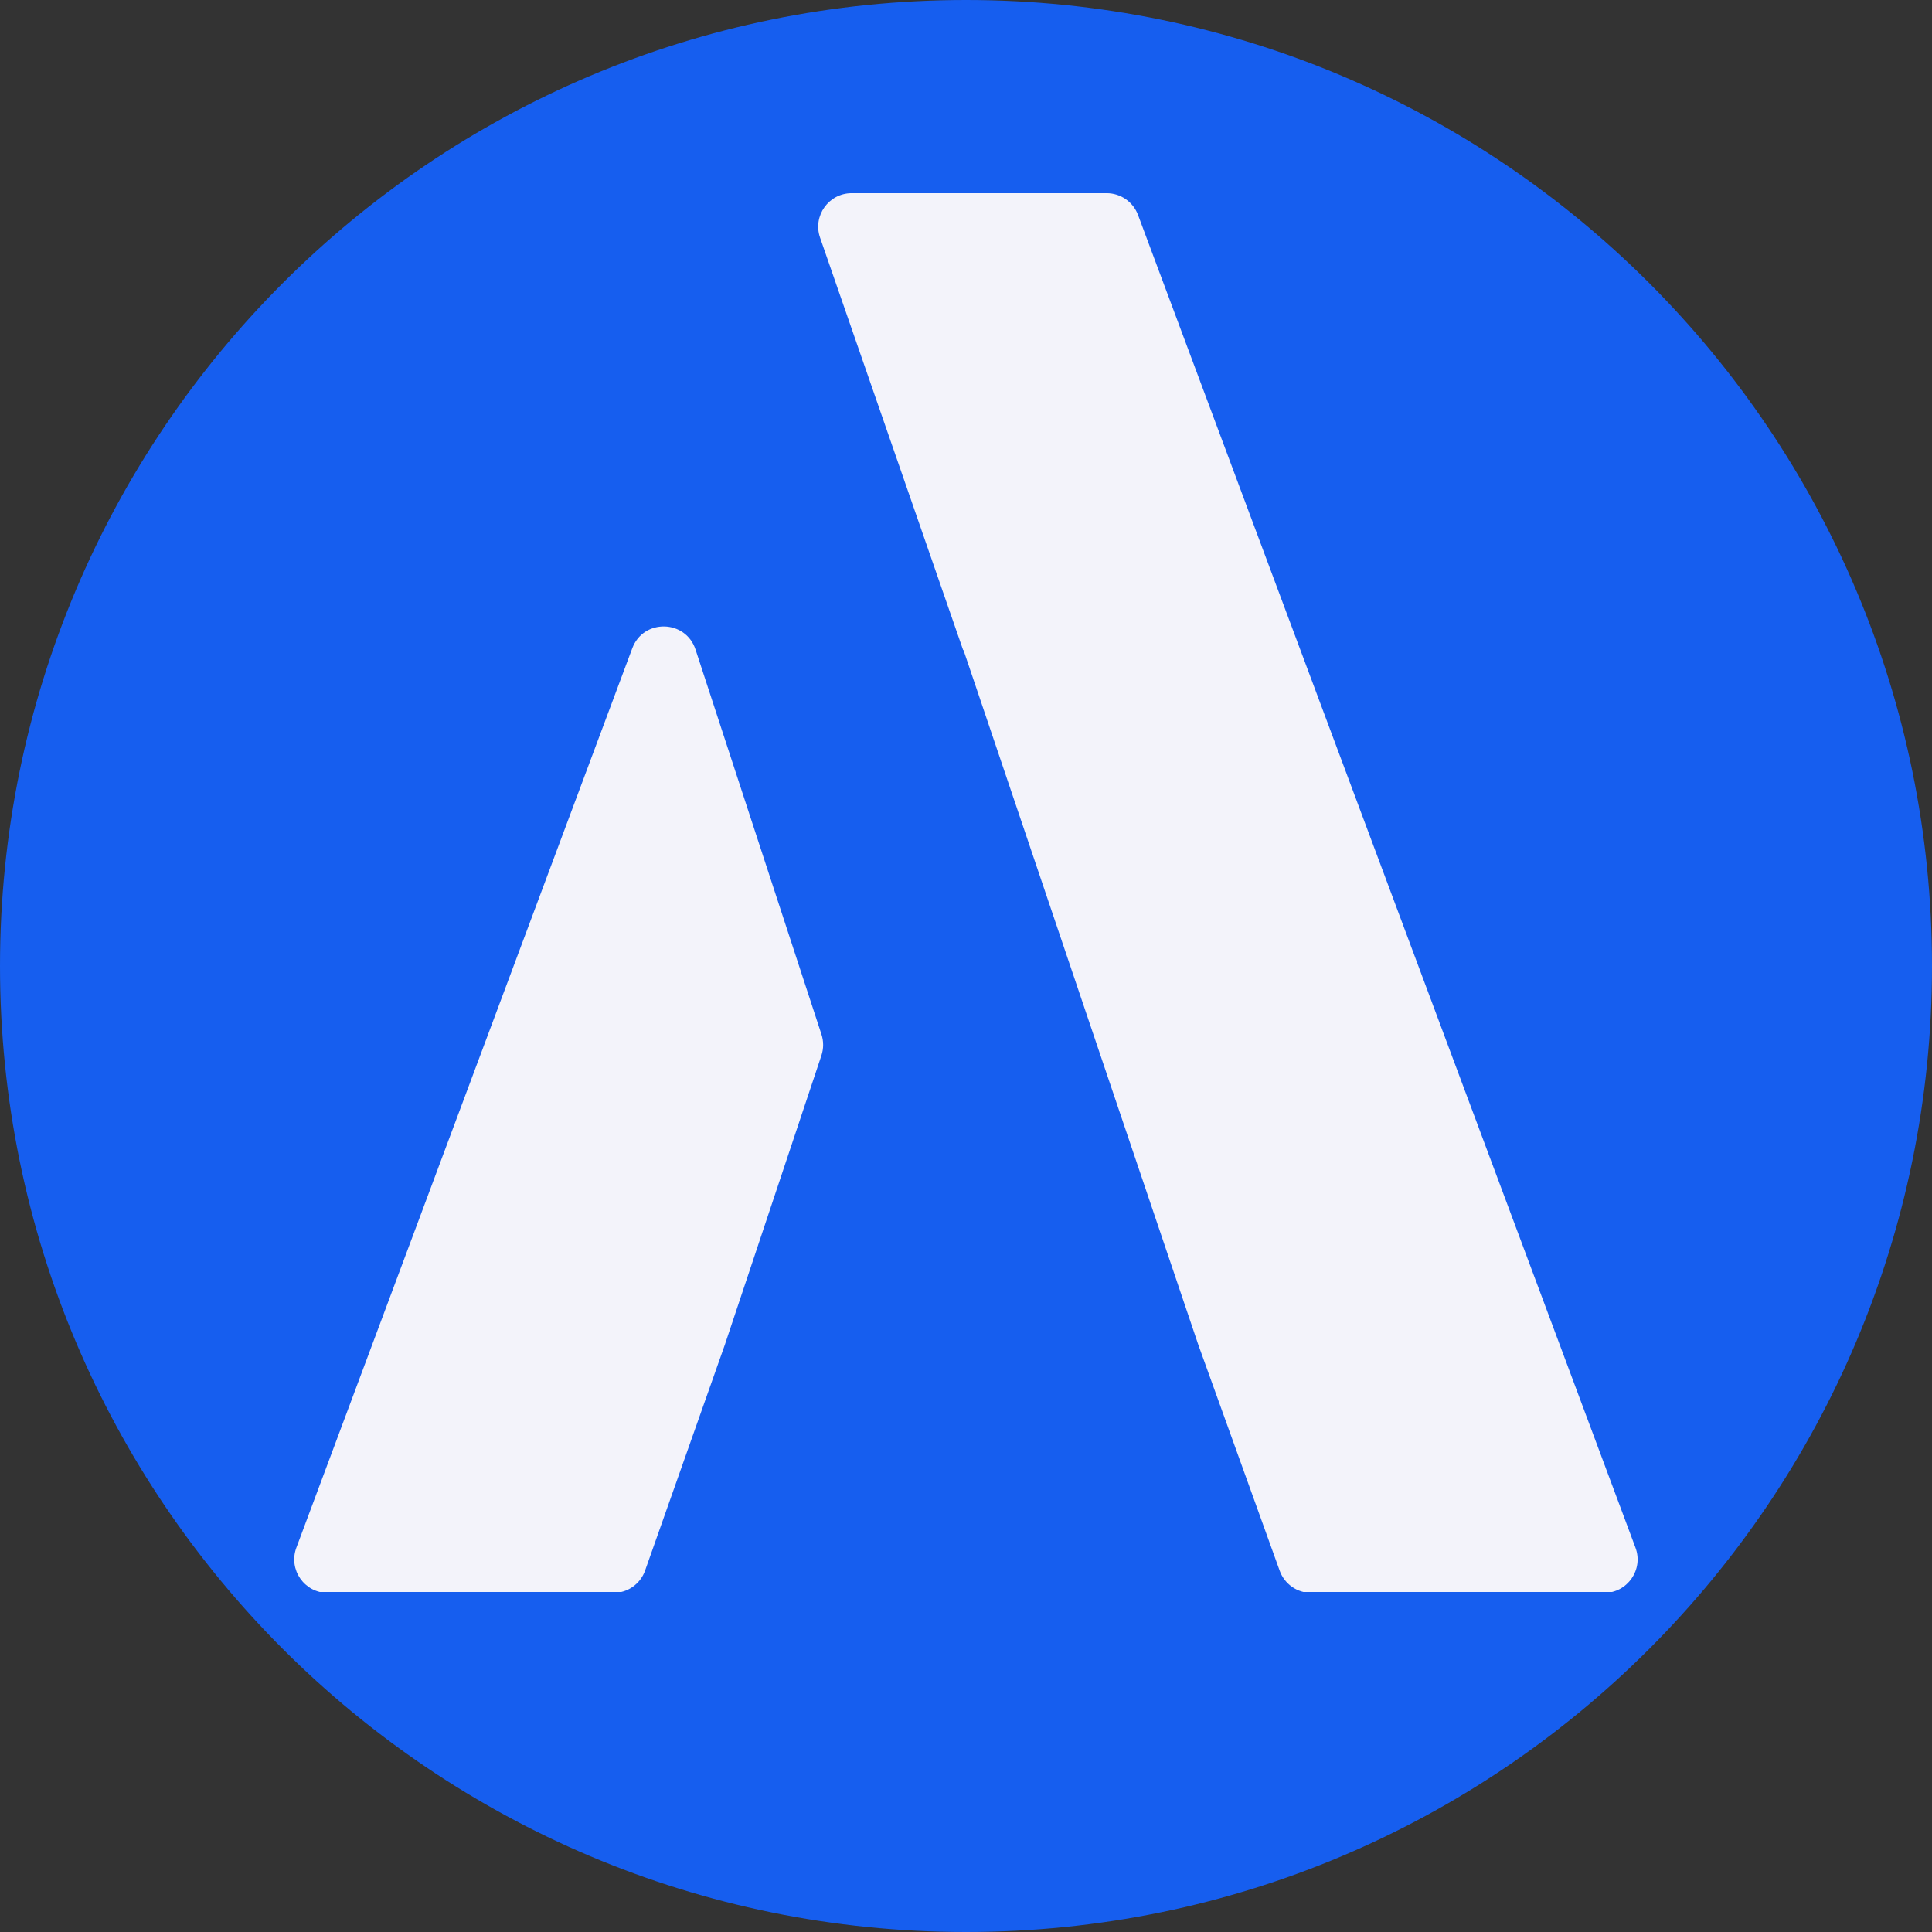 <svg xmlns="http://www.w3.org/2000/svg" xmlns:xlink="http://www.w3.org/1999/xlink" width="500" zoomAndPan="magnify" viewBox="0 0 375 375" height="500" preserveAspectRatio="xMidYMid meet" version="1.0"><rect x="0" y="0" width="375" height="375" fill="#333333" stroke="none"/><defs><clipPath id="891e2fd7e9"><path d="M 187.5 0 C 83.945 0 0 83.945 0 187.5 C 0 291.055 83.945 375 187.5 375 C 291.055 375 375 291.055 375 187.5 C 375 83.945 291.055 0 187.5 0 Z M 187.5 0 " clip-rule="nonzero"/></clipPath><clipPath id="e1fbed689b"><path d="M 57 37.5 L 318 37.5 L 318 309 L 57 309 Z M 57 37.5 " clip-rule="nonzero"/></clipPath></defs><g clip-path="url(#891e2fd7e9)"><rect x="-37.5" width="450" fill="#165eef" y="-37.5" height="450" fill-opacity="1"/></g><g clip-path="url(#e1fbed689b)"><path fill="#f3f3fa" d="M 122.727 125.828 L 57.527 300.398 C 55.938 304.652 59.082 309.18 63.621 309.18 L 119.078 309.18 C 121.832 309.18 124.293 307.441 125.211 304.844 L 140.695 261.008 L 159.438 204.863 C 159.879 203.539 159.883 202.105 159.449 200.781 L 135.004 126.082 C 133.09 120.23 124.879 120.062 122.727 125.828 Z M 214.797 37.496 L 165.32 37.496 C 160.848 37.496 157.711 41.906 159.176 46.129 L 186.961 126.23 L 186.996 126.121 L 232.586 261.008 L 248.391 304.883 C 249.32 307.461 251.77 309.18 254.512 309.18 L 311.348 309.18 C 315.887 309.18 319.031 304.652 317.445 300.402 L 220.891 41.727 C 219.941 39.184 217.512 37.496 214.797 37.496 " fill-opacity="1" fill-rule="nonzero"/></g></svg>